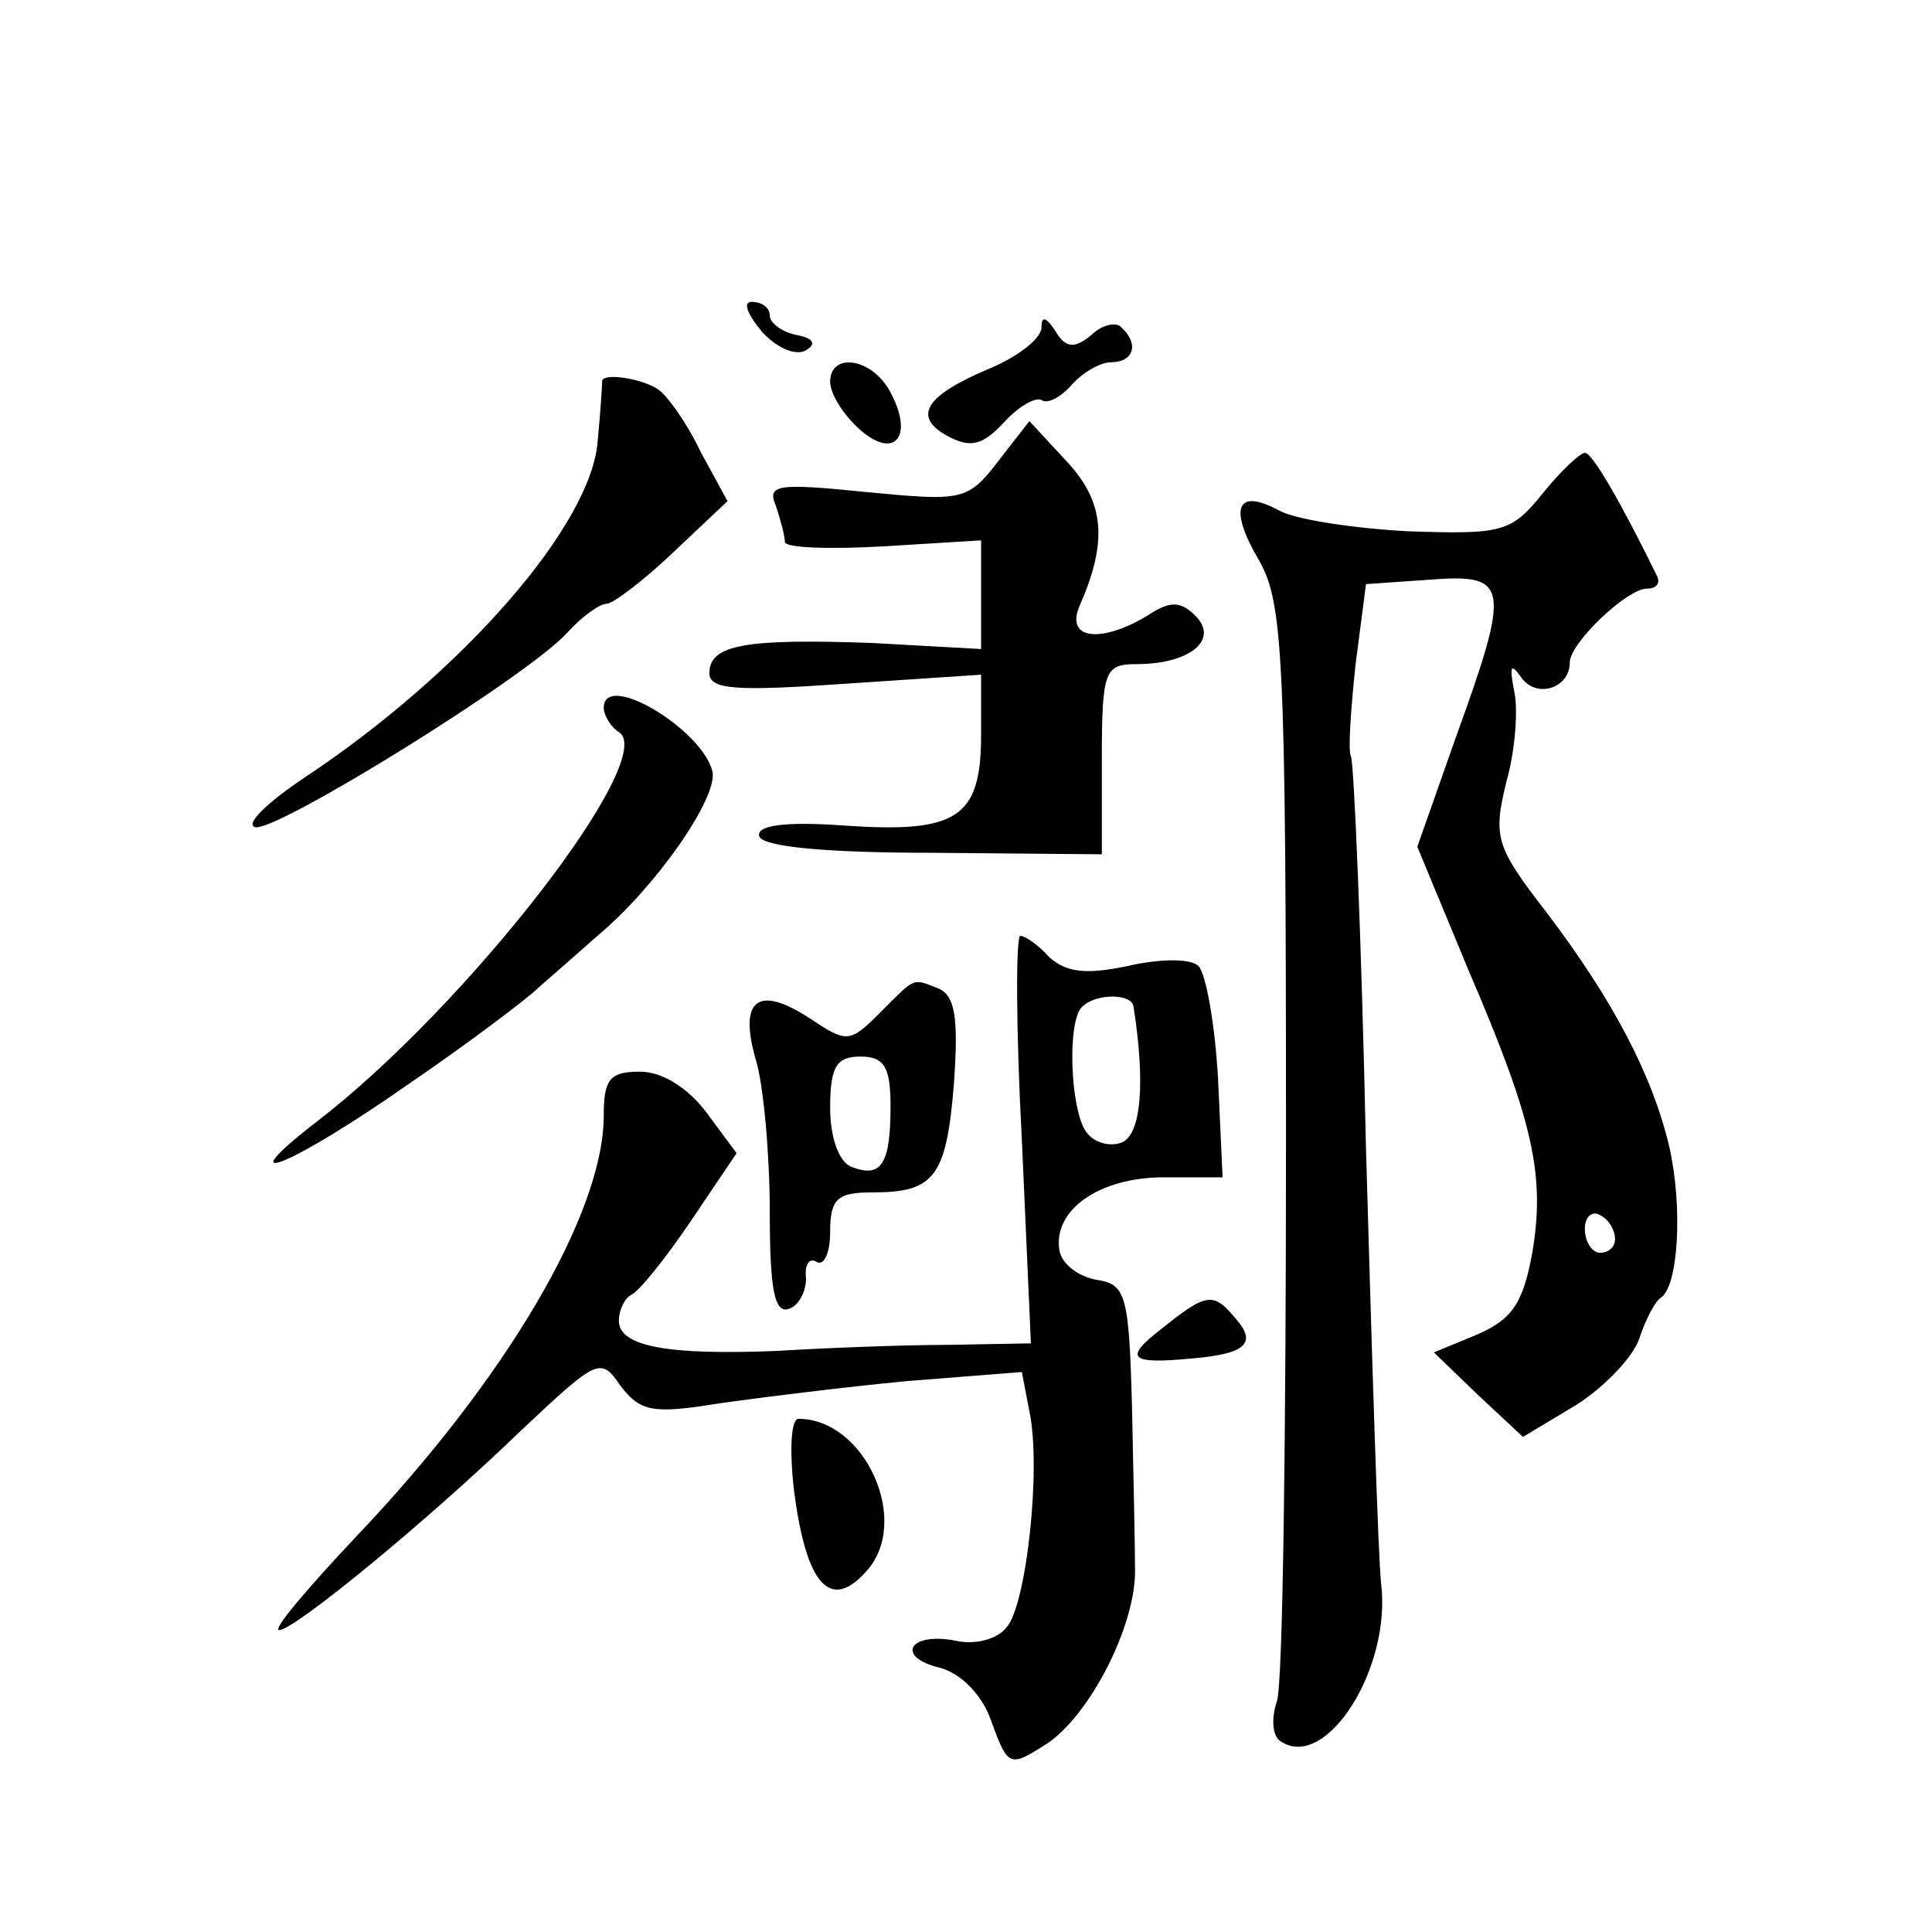 <?xml version="1.0" standalone="no"?>
<!DOCTYPE svg PUBLIC "-//W3C//DTD SVG 20010904//EN"
 "http://www.w3.org/TR/2001/REC-SVG-20010904/DTD/svg10.dtd">
<svg version="1.0" xmlns="http://www.w3.org/2000/svg"
 width="128pt" height="128pt" viewBox="0 0 128 128"
 preserveAspectRatio="xMidYMid meet">
<g transform="translate(0,128) scale(0.1,-0.1)"
fill="#0" stroke="none">
<path d="M505 1060 c10 -11 23 -16 29 -12 7 4 5 8 -6 10 -10 2 -18 8 -18 13 0 5
-5 9 -12 9 -6 0 -3 -8 7 -20z M690 1063 c0 -7 -15 -19 -34 -27 -43 -18 -52 -32
-28 -45 15 -8 23 -6 37 9 10 11 21 17 25 15 4 -3 13 2 20 10 7 8 19 15 26 15 15
0 19 12 7 23 -3 4 -13 2 -20 -5 -11 -9 -17 -9 -24 3 -6 9 -9 10 -9 2z M550 1027
c0 -8 9 -22 19 -31 23 -21 37 -6 21 24 -12 23 -40 27 -40 7z M399 1028 c0 -2 -1
-19 -3 -40 -4 -56 -90 -154 -194 -223 -24 -16 -40 -31 -33 -33 13 -4 181 100 207
129 9 10 21 19 26 19 4 0 24 15 44 34 l36 34 -18 33 c-9 19 -22 37 -28 41 -10 7
-35 11 -37 6z M661 974 c-20 -26 -24 -26 -87 -20 -59 6 -66 5 -60 -9 3 -9 6 -20
6 -24 0 -4 29 -5 65 -3 l65 4 0 -36 0 -36 -72 4 c-84 3 -108 -1 -108 -20 0 -11
18 -12 90 -7 l90 6 0 -40 c0 -55 -16 -65 -90 -60 -41 3 -59 0 -57 -7 2 -7 44 -11
115 -11 l112 -1 0 63 c0 59 2 63 23 63 35 0 55 16 39 32 -10 10 -17 10 -32 0 -30
-18 -54 -16 -45 6 19 43 17 69 -8 96 l-25 27 -21 -27z M1022 953 c-21 -26 -27 -27
-89 -25 -37 2 -76 8 -86 14 -28 15 -33 1 -13 -33 16 -28 18 -62 18 -383 0 -194
-2 -362 -6 -373 -4 -12 -3 -24 3 -27 30 -19 73 49 66 105 -2 19 -6 148 -10 288
-3 140 -8 257 -10 260 -2 4 0 31 3 60 l7 54 43 3 c52 4 53 -4 16 -106 l-25 -71
34 -82 c43 -100 51 -136 42 -188 -6 -32 -13 -43 -36 -53 l-29 -12 29 -28 30 -28
35 21 c19 12 38 32 42 44 4 12 10 24 14 27 12 7 15 60 6 100 -11 47 -37 97 -81
155 -34 44 -36 50 -27 87 6 21 8 49 5 61 -3 16 -2 18 5 8 10 -14 32 -7 32 10 0
13 38 49 51 49 6 0 9 3 7 8 -24 49 -43 82 -48 82 -3 0 -16 -12 -28 -27z m48 -494
c0 -5 -4 -9 -10 -9 -5 0 -10 7 -10 16 0 8 5 12 10 9 6 -3 10 -10 10 -16z M400 811
c0 -5 5 -13 10 -16 27 -17 -101 -182 -200 -258 -62 -48 -16 -29 61 25 41 28 79
57 85 63 7 6 25 22 41 36 38 32 79 91 75 108 -7 28 -72 67 -72 42z M677 525 l6
-135 -54 -1 c-30 0 -81 -2 -114 -4 -73 -3 -105 3 -105 20 0 7 4 15 8 17 5 2 22
23 39 48 l31 46 -20 27 c-12 16 -29 27 -44 27 -20 0 -24 -5 -24 -29 0 -65 -65 -175
-164 -279 -32 -34 -56 -62 -51 -62 10 0 99 73 161 133 50 47 52 48 65 29 13 -17
21 -19 64 -12 28 4 84 11 126 15 l76 6 5 -26 c8 -38 -2 -128 -15 -143 -6 -8 -21
-12 -34 -9 -31 6 -40 -11 -10 -18 14 -4 28 -18 34 -36 11 -30 12 -30 37 -14 28
19 58 77 58 114 0 14 -1 63 -2 108 -2 75 -4 82 -23 85 -12 2 -23 10 -25 19 -5 27
26 49 69 49 l39 0 -3 65 c-2 36 -8 70 -13 75 -5 5 -25 5 -47 0 -28 -6 -41 -4 -52
6 -7 8 -16 14 -19 14 -3 0 -3 -61 1 -135z m74 88 c8 -51 5 -85 -8 -90 -8 -3 -19
0 -24 8 -10 16 -12 73 -2 82 9 9 33 9 34 0z M583 609 c-20 -20 -22 -20 -46 -4 -35
23 -48 13 -36 -28 5 -17 9 -63 9 -100 0 -51 3 -68 13 -64 6 2 11 11 11 20 -1 9
2 14 7 11 5 -3 9 6 9 20 0 22 5 26 28 26 41 0 49 10 54 72 3 43 1 58 -10 63 -18
7 -15 8 -39 -16z m7 -62 c0 -38 -6 -48 -26 -40 -8 3 -14 19 -14 39 0 27 4 34 20
34 16 0 20 -7 20 -33z M770 400 c-26 -20 -22 -24 20 -20 35 3 43 10 29 26 -15 18
-19 18 -49 -6z M526 293 c8 -63 24 -81 48 -54 30 33 -1 101 -45 101 -5 0 -6 -21
-3 -47z"/>
</g>
</svg>
